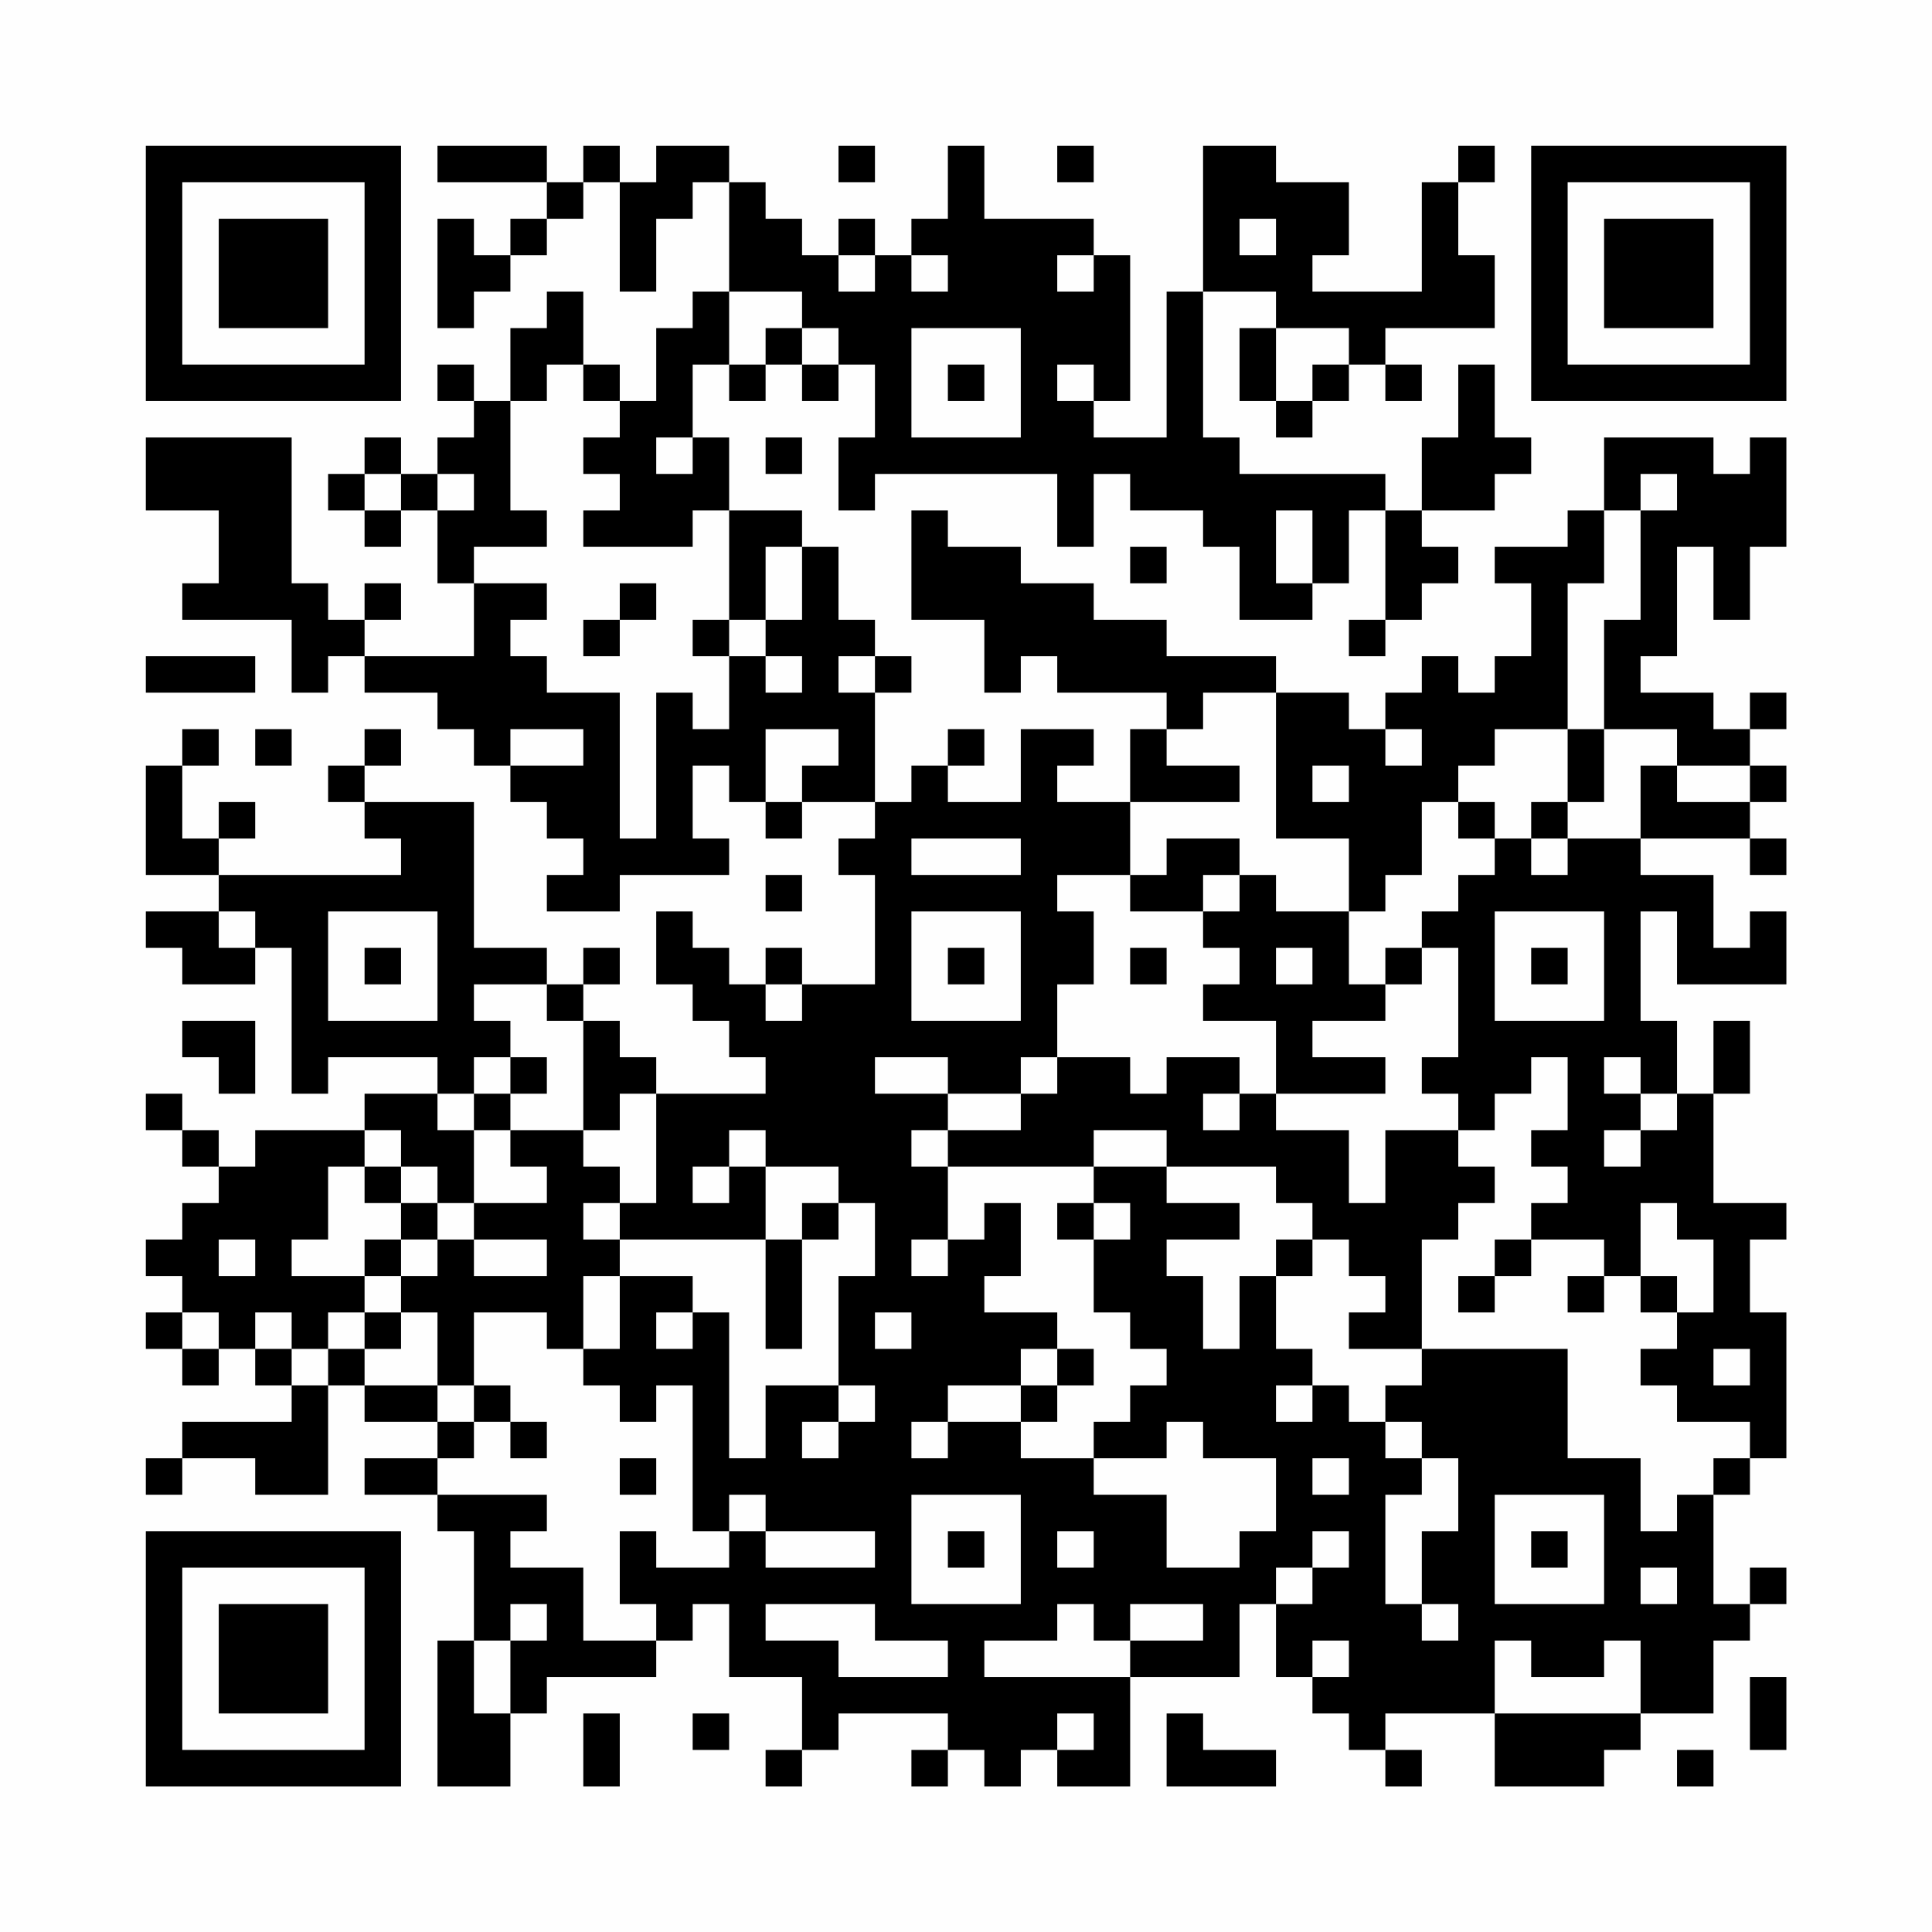 <?xml version="1.0" encoding="UTF-8"?>
<svg xmlns="http://www.w3.org/2000/svg" version="1.1" width="200" height="200" viewBox="0 0 200 200"><rect x="0" y="0" width="200" height="200" fill="#fefefe"/><g transform="scale(3.774)"><g transform="translate(4,4)"><path fill-rule="evenodd" d="M8 0L8 1L11 1L11 2L10 2L10 3L9 3L9 2L8 2L8 5L9 5L9 4L10 4L10 3L11 3L11 2L12 2L12 1L13 1L13 4L14 4L14 2L15 2L15 1L16 1L16 4L15 4L15 5L14 5L14 7L13 7L13 6L12 6L12 4L11 4L11 5L10 5L10 7L9 7L9 6L8 6L8 7L9 7L9 8L8 8L8 9L7 9L7 8L6 8L6 9L5 9L5 10L6 10L6 11L7 11L7 10L8 10L8 12L9 12L9 14L6 14L6 13L7 13L7 12L6 12L6 13L5 13L5 12L4 12L4 8L0 8L0 10L2 10L2 12L1 12L1 13L4 13L4 15L5 15L5 14L6 14L6 15L8 15L8 16L9 16L9 17L10 17L10 18L11 18L11 19L12 19L12 20L11 20L11 21L13 21L13 20L16 20L16 19L15 19L15 17L16 17L16 18L17 18L17 19L18 19L18 18L20 18L20 19L19 19L19 20L20 20L20 23L18 23L18 22L17 22L17 23L16 23L16 22L15 22L15 21L14 21L14 23L15 23L15 24L16 24L16 25L17 25L17 26L14 26L14 25L13 25L13 24L12 24L12 23L13 23L13 22L12 22L12 23L11 23L11 22L9 22L9 18L6 18L6 17L7 17L7 16L6 16L6 17L5 17L5 18L6 18L6 19L7 19L7 20L2 20L2 19L3 19L3 18L2 18L2 19L1 19L1 17L2 17L2 16L1 16L1 17L0 17L0 20L2 20L2 21L0 21L0 22L1 22L1 23L3 23L3 22L4 22L4 26L5 26L5 25L8 25L8 26L6 26L6 27L3 27L3 28L2 28L2 27L1 27L1 26L0 26L0 27L1 27L1 28L2 28L2 29L1 29L1 30L0 30L0 31L1 31L1 32L0 32L0 33L1 33L1 34L2 34L2 33L3 33L3 34L4 34L4 35L1 35L1 36L0 36L0 37L1 37L1 36L3 36L3 37L5 37L5 34L6 34L6 35L8 35L8 36L6 36L6 37L8 37L8 38L9 38L9 41L8 41L8 45L10 45L10 43L11 43L11 42L14 42L14 41L15 41L15 40L16 40L16 42L18 42L18 44L17 44L17 45L18 45L18 44L19 44L19 43L22 43L22 44L21 44L21 45L22 45L22 44L23 44L23 45L24 45L24 44L25 44L25 45L27 45L27 42L30 42L30 40L31 40L31 42L32 42L32 43L33 43L33 44L34 44L34 45L35 45L35 44L34 44L34 43L37 43L37 45L40 45L40 44L41 44L41 43L43 43L43 41L44 41L44 40L45 40L45 39L44 39L44 40L43 40L43 37L44 37L44 36L45 36L45 32L44 32L44 30L45 30L45 29L43 29L43 26L44 26L44 24L43 24L43 26L42 26L42 24L41 24L41 21L42 21L42 23L45 23L45 21L44 21L44 22L43 22L43 20L41 20L41 19L44 19L44 20L45 20L45 19L44 19L44 18L45 18L45 17L44 17L44 16L45 16L45 15L44 15L44 16L43 16L43 15L41 15L41 14L42 14L42 11L43 11L43 13L44 13L44 11L45 11L45 8L44 8L44 9L43 9L43 8L40 8L40 10L39 10L39 11L37 11L37 12L38 12L38 14L37 14L37 15L36 15L36 14L35 14L35 15L34 15L34 16L33 16L33 15L31 15L31 14L28 14L28 13L26 13L26 12L24 12L24 11L22 11L22 10L21 10L21 13L23 13L23 15L24 15L24 14L25 14L25 15L28 15L28 16L27 16L27 18L25 18L25 17L26 17L26 16L24 16L24 18L22 18L22 17L23 17L23 16L22 16L22 17L21 17L21 18L20 18L20 15L21 15L21 14L20 14L20 13L19 13L19 11L18 11L18 10L16 10L16 8L15 8L15 6L16 6L16 7L17 7L17 6L18 6L18 7L19 7L19 6L20 6L20 8L19 8L19 10L20 10L20 9L25 9L25 11L26 11L26 9L27 9L27 10L29 10L29 11L30 11L30 13L32 13L32 12L33 12L33 10L34 10L34 13L33 13L33 14L34 14L34 13L35 13L35 12L36 12L36 11L35 11L35 10L37 10L37 9L38 9L38 8L37 8L37 6L36 6L36 8L35 8L35 10L34 10L34 9L30 9L30 8L29 8L29 4L31 4L31 5L30 5L30 7L31 7L31 8L32 8L32 7L33 7L33 6L34 6L34 7L35 7L35 6L34 6L34 5L37 5L37 3L36 3L36 1L37 1L37 0L36 0L36 1L35 1L35 4L32 4L32 3L33 3L33 1L31 1L31 0L29 0L29 4L28 4L28 8L26 8L26 7L27 7L27 3L26 3L26 2L23 2L23 0L22 0L22 2L21 2L21 3L20 3L20 2L19 2L19 3L18 3L18 2L17 2L17 1L16 1L16 0L14 0L14 1L13 1L13 0L12 0L12 1L11 1L11 0ZM19 0L19 1L20 1L20 0ZM25 0L25 1L26 1L26 0ZM30 2L30 3L31 3L31 2ZM19 3L19 4L20 4L20 3ZM21 3L21 4L22 4L22 3ZM25 3L25 4L26 4L26 3ZM16 4L16 6L17 6L17 5L18 5L18 6L19 6L19 5L18 5L18 4ZM21 5L21 8L24 8L24 5ZM31 5L31 7L32 7L32 6L33 6L33 5ZM11 6L11 7L10 7L10 10L11 10L11 11L9 11L9 12L11 12L11 13L10 13L10 14L11 14L11 15L13 15L13 19L14 19L14 15L15 15L15 16L16 16L16 14L17 14L17 15L18 15L18 14L17 14L17 13L18 13L18 11L17 11L17 13L16 13L16 10L15 10L15 11L12 11L12 10L13 10L13 9L12 9L12 8L13 8L13 7L12 7L12 6ZM22 6L22 7L23 7L23 6ZM25 6L25 7L26 7L26 6ZM14 8L14 9L15 9L15 8ZM17 8L17 9L18 9L18 8ZM6 9L6 10L7 10L7 9ZM8 9L8 10L9 10L9 9ZM41 9L41 10L40 10L40 12L39 12L39 16L37 16L37 17L36 17L36 18L35 18L35 20L34 20L34 21L33 21L33 19L31 19L31 15L29 15L29 16L28 16L28 17L30 17L30 18L27 18L27 20L25 20L25 21L26 21L26 23L25 23L25 25L24 25L24 26L22 26L22 25L20 25L20 26L22 26L22 27L21 27L21 28L22 28L22 30L21 30L21 31L22 31L22 30L23 30L23 29L24 29L24 31L23 31L23 32L25 32L25 33L24 33L24 34L22 34L22 35L21 35L21 36L22 36L22 35L24 35L24 36L26 36L26 37L28 37L28 39L30 39L30 38L31 38L31 36L29 36L29 35L28 35L28 36L26 36L26 35L27 35L27 34L28 34L28 33L27 33L27 32L26 32L26 30L27 30L27 29L26 29L26 28L28 28L28 29L30 29L30 30L28 30L28 31L29 31L29 33L30 33L30 31L31 31L31 33L32 33L32 34L31 34L31 35L32 35L32 34L33 34L33 35L34 35L34 36L35 36L35 37L34 37L34 40L35 40L35 41L36 41L36 40L35 40L35 38L36 38L36 36L35 36L35 35L34 35L34 34L35 34L35 33L39 33L39 36L41 36L41 38L42 38L42 37L43 37L43 36L44 36L44 35L42 35L42 34L41 34L41 33L42 33L42 32L43 32L43 30L42 30L42 29L41 29L41 31L40 31L40 30L38 30L38 29L39 29L39 28L38 28L38 27L39 27L39 25L38 25L38 26L37 26L37 27L36 27L36 26L35 26L35 25L36 25L36 22L35 22L35 21L36 21L36 20L37 20L37 19L38 19L38 20L39 20L39 19L41 19L41 17L42 17L42 18L44 18L44 17L42 17L42 16L40 16L40 13L41 13L41 10L42 10L42 9ZM31 10L31 12L32 12L32 10ZM27 11L27 12L28 12L28 11ZM13 12L13 13L12 13L12 14L13 14L13 13L14 13L14 12ZM15 13L15 14L16 14L16 13ZM0 14L0 15L3 15L3 14ZM19 14L19 15L20 15L20 14ZM3 16L3 17L4 17L4 16ZM10 16L10 17L12 17L12 16ZM17 16L17 18L18 18L18 17L19 17L19 16ZM34 16L34 17L35 17L35 16ZM39 16L39 18L38 18L38 19L39 19L39 18L40 18L40 16ZM32 17L32 18L33 18L33 17ZM36 18L36 19L37 19L37 18ZM21 19L21 20L24 20L24 19ZM28 19L28 20L27 20L27 21L29 21L29 22L30 22L30 23L29 23L29 24L31 24L31 26L30 26L30 25L28 25L28 26L27 26L27 25L25 25L25 26L24 26L24 27L22 27L22 28L26 28L26 27L28 27L28 28L31 28L31 29L32 29L32 30L31 30L31 31L32 31L32 30L33 30L33 31L34 31L34 32L33 32L33 33L35 33L35 30L36 30L36 29L37 29L37 28L36 28L36 27L34 27L34 29L33 29L33 27L31 27L31 26L34 26L34 25L32 25L32 24L34 24L34 23L35 23L35 22L34 22L34 23L33 23L33 21L31 21L31 20L30 20L30 19ZM17 20L17 21L18 21L18 20ZM29 20L29 21L30 21L30 20ZM2 21L2 22L3 22L3 21ZM5 21L5 24L8 24L8 21ZM21 21L21 24L24 24L24 21ZM37 21L37 24L40 24L40 21ZM6 22L6 23L7 23L7 22ZM22 22L22 23L23 23L23 22ZM27 22L27 23L28 23L28 22ZM31 22L31 23L32 23L32 22ZM38 22L38 23L39 23L39 22ZM9 23L9 24L10 24L10 25L9 25L9 26L8 26L8 27L9 27L9 29L8 29L8 28L7 28L7 27L6 27L6 28L5 28L5 30L4 30L4 31L6 31L6 32L5 32L5 33L4 33L4 32L3 32L3 33L4 33L4 34L5 34L5 33L6 33L6 34L8 34L8 35L9 35L9 36L8 36L8 37L11 37L11 38L10 38L10 39L12 39L12 41L14 41L14 40L13 40L13 38L14 38L14 39L16 39L16 38L17 38L17 39L20 39L20 38L17 38L17 37L16 37L16 38L15 38L15 34L14 34L14 35L13 35L13 34L12 34L12 33L13 33L13 31L15 31L15 32L14 32L14 33L15 33L15 32L16 32L16 36L17 36L17 34L19 34L19 35L18 35L18 36L19 36L19 35L20 35L20 34L19 34L19 31L20 31L20 29L19 29L19 28L17 28L17 27L16 27L16 28L15 28L15 29L16 29L16 28L17 28L17 30L13 30L13 29L14 29L14 26L13 26L13 27L12 27L12 24L11 24L11 23ZM17 23L17 24L18 24L18 23ZM1 24L1 25L2 25L2 26L3 26L3 24ZM10 25L10 26L9 26L9 27L10 27L10 28L11 28L11 29L9 29L9 30L8 30L8 29L7 29L7 28L6 28L6 29L7 29L7 30L6 30L6 31L7 31L7 32L6 32L6 33L7 33L7 32L8 32L8 34L9 34L9 35L10 35L10 36L11 36L11 35L10 35L10 34L9 34L9 32L11 32L11 33L12 33L12 31L13 31L13 30L12 30L12 29L13 29L13 28L12 28L12 27L10 27L10 26L11 26L11 25ZM40 25L40 26L41 26L41 27L40 27L40 28L41 28L41 27L42 27L42 26L41 26L41 25ZM29 26L29 27L30 27L30 26ZM18 29L18 30L17 30L17 33L18 33L18 30L19 30L19 29ZM25 29L25 30L26 30L26 29ZM2 30L2 31L3 31L3 30ZM7 30L7 31L8 31L8 30ZM9 30L9 31L11 31L11 30ZM37 30L37 31L36 31L36 32L37 32L37 31L38 31L38 30ZM39 31L39 32L40 32L40 31ZM41 31L41 32L42 32L42 31ZM1 32L1 33L2 33L2 32ZM20 32L20 33L21 33L21 32ZM25 33L25 34L24 34L24 35L25 35L25 34L26 34L26 33ZM43 33L43 34L44 34L44 33ZM13 36L13 37L14 37L14 36ZM32 36L32 37L33 37L33 36ZM21 37L21 40L24 40L24 37ZM37 37L37 40L40 40L40 37ZM22 38L22 39L23 39L23 38ZM25 38L25 39L26 39L26 38ZM32 38L32 39L31 39L31 40L32 40L32 39L33 39L33 38ZM38 38L38 39L39 39L39 38ZM41 39L41 40L42 40L42 39ZM10 40L10 41L9 41L9 43L10 43L10 41L11 41L11 40ZM17 40L17 41L19 41L19 42L22 42L22 41L20 41L20 40ZM25 40L25 41L23 41L23 42L27 42L27 41L29 41L29 40L27 40L27 41L26 41L26 40ZM32 41L32 42L33 42L33 41ZM37 41L37 43L41 43L41 41L40 41L40 42L38 42L38 41ZM44 42L44 44L45 44L45 42ZM12 43L12 45L13 45L13 43ZM15 43L15 44L16 44L16 43ZM25 43L25 44L26 44L26 43ZM28 43L28 45L31 45L31 44L29 44L29 43ZM42 44L42 45L43 45L43 44ZM0 0L0 7L7 7L7 0ZM1 1L1 6L6 6L6 1ZM2 2L2 5L5 5L5 2ZM38 0L38 7L45 7L45 0ZM39 1L39 6L44 6L44 1ZM40 2L40 5L43 5L43 2ZM0 38L0 45L7 45L7 38ZM1 39L1 44L6 44L6 39ZM2 40L2 43L5 43L5 40Z" fill="#000000"/></g></g></svg>
